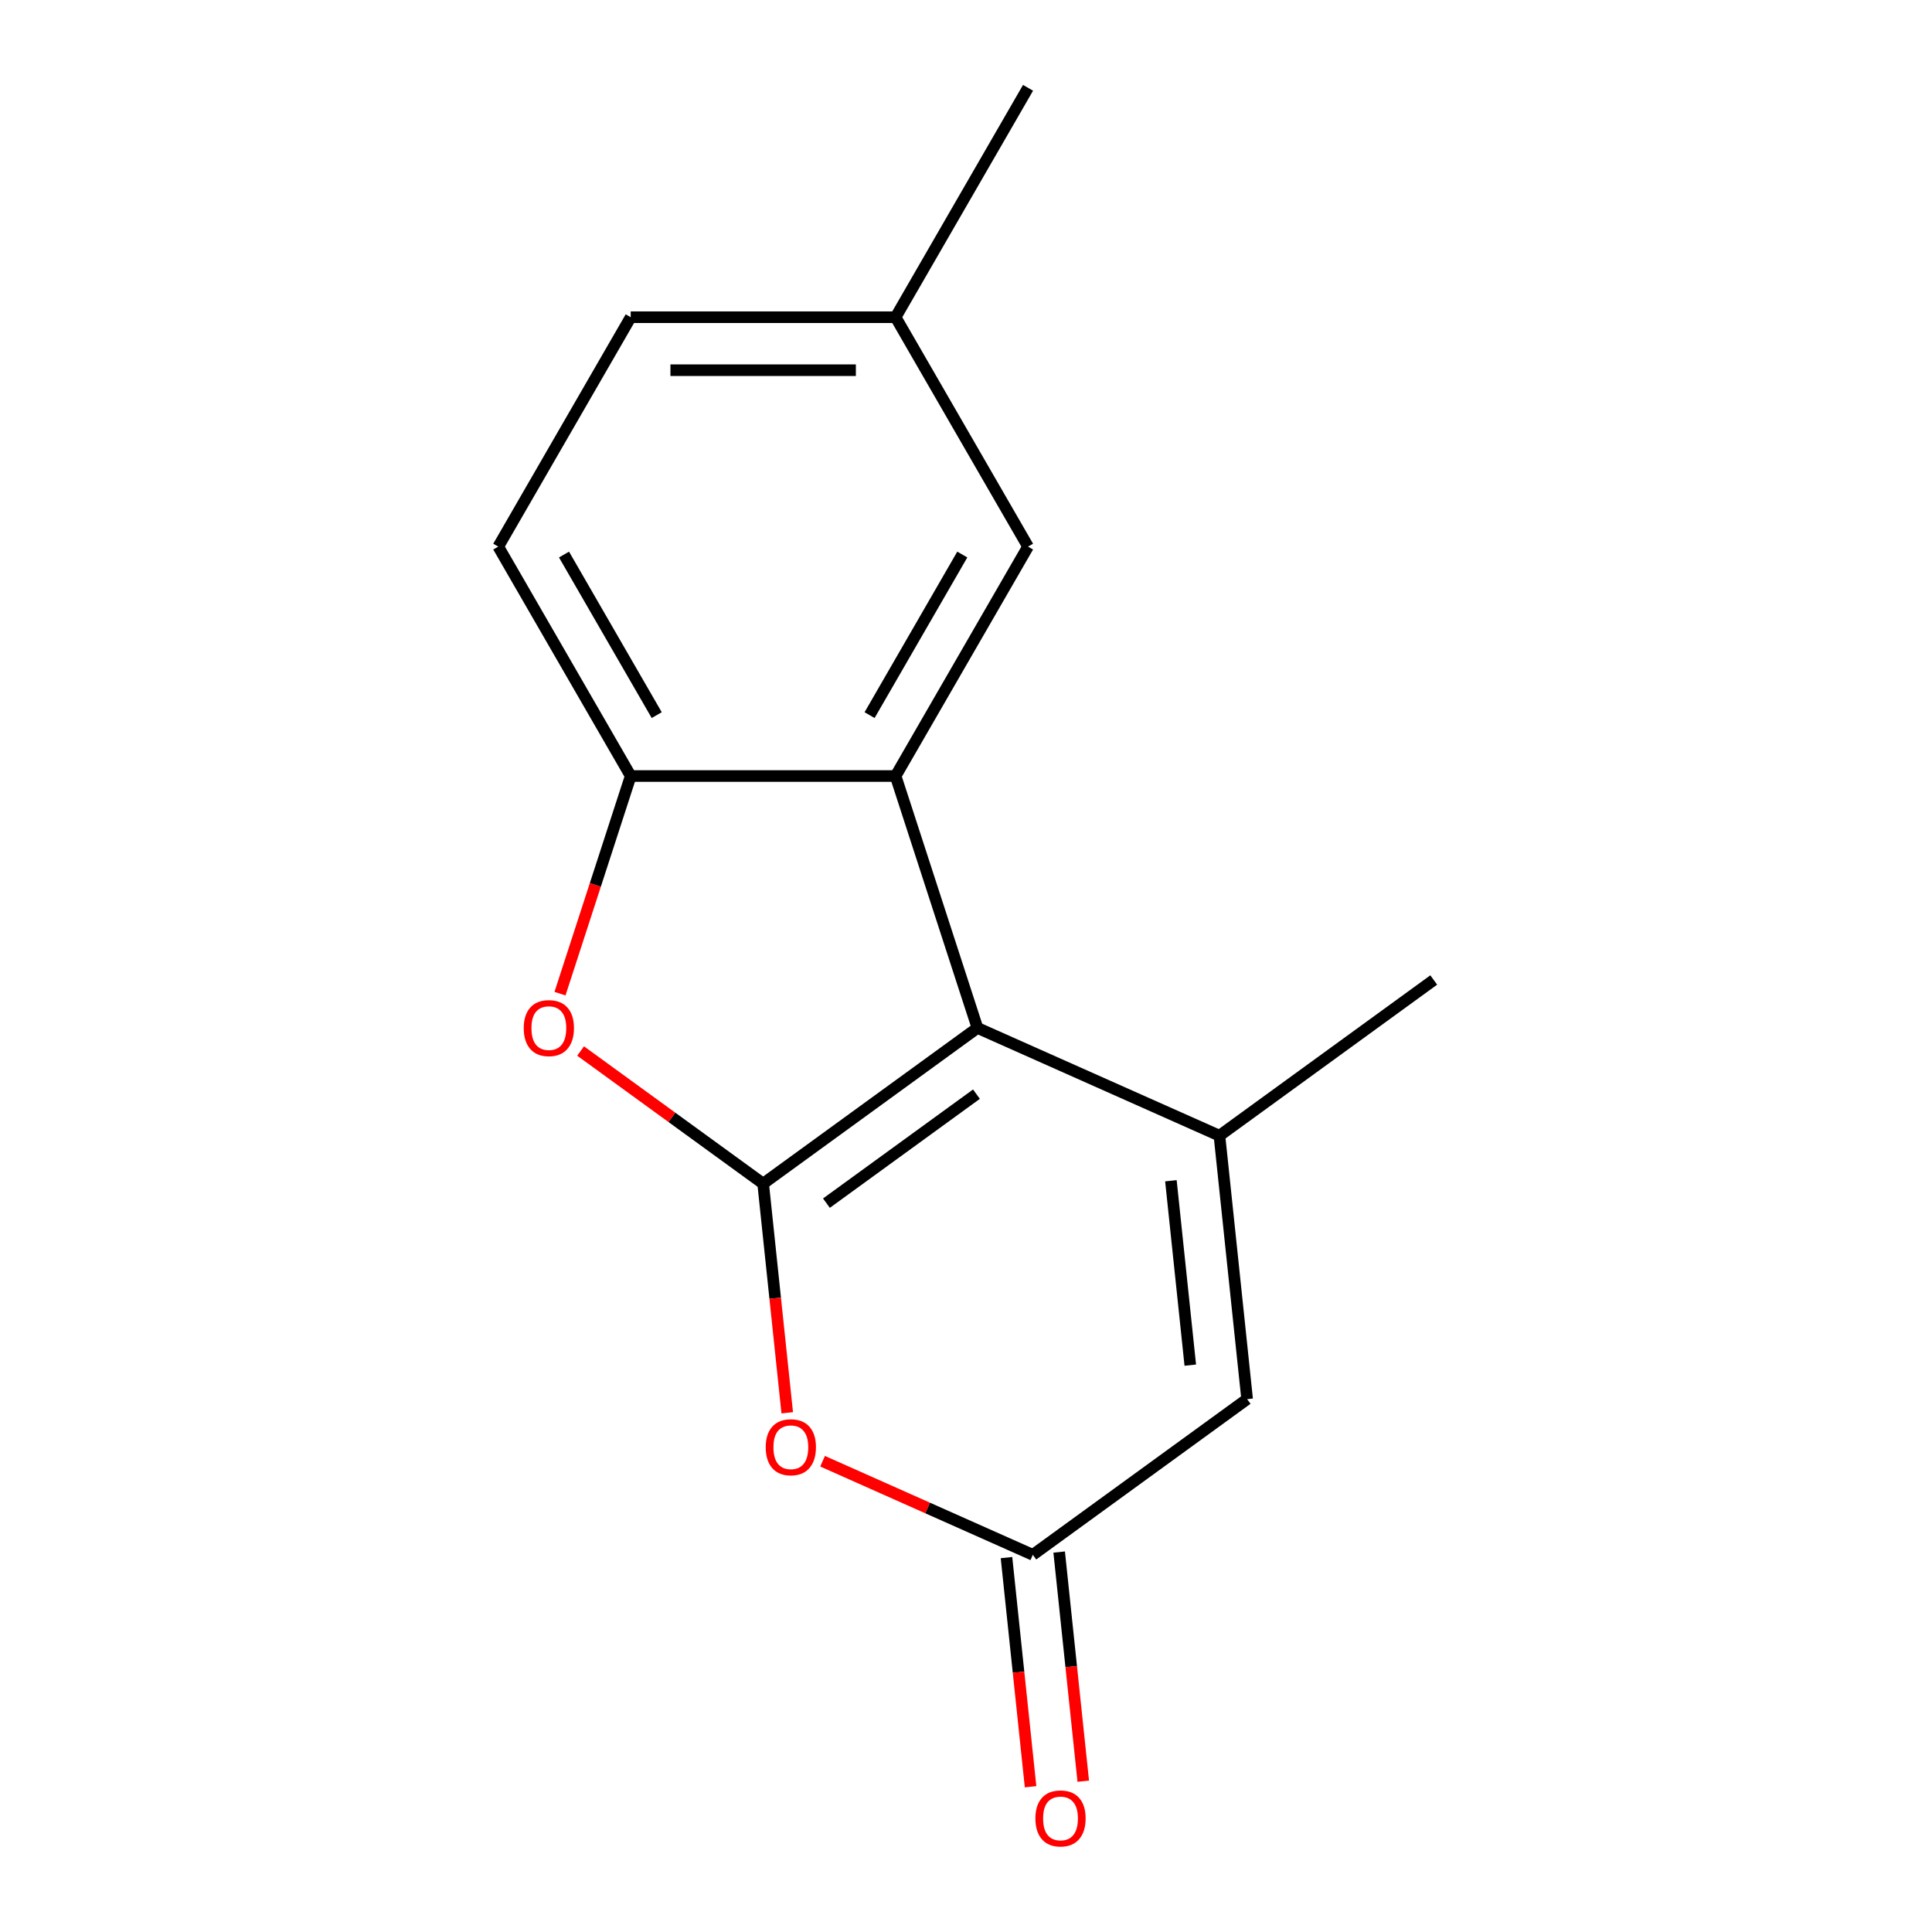 <?xml version='1.0' encoding='iso-8859-1'?>
<svg version='1.1' baseProfile='full'
              xmlns='http://www.w3.org/2000/svg'
                      xmlns:rdkit='http://www.rdkit.org/xml'
                      xmlns:xlink='http://www.w3.org/1999/xlink'
                  xml:space='preserve'
width='1000px' height='1000px' viewBox='0 0 1000 1000'>
<!-- END OF HEADER -->
<rect style='opacity:1.0;fill:#FFFFFF;stroke:none' width='1000' height='1000' x='0' y='0'> </rect>
<path class='bond-0' d='M 395.005,612.653 L 505.927,532.064' style='fill:none;fill-rule:evenodd;stroke:#000000;stroke-width:6px;stroke-linecap:butt;stroke-linejoin:miter;stroke-opacity:1' />
<path class='bond-0' d='M 427.761,622.749 L 505.406,566.336' style='fill:none;fill-rule:evenodd;stroke:#000000;stroke-width:6px;stroke-linecap:butt;stroke-linejoin:miter;stroke-opacity:1' />
<path class='bond-3' d='M 395.005,612.653 L 401.238,671.957' style='fill:none;fill-rule:evenodd;stroke:#000000;stroke-width:6px;stroke-linecap:butt;stroke-linejoin:miter;stroke-opacity:1' />
<path class='bond-3' d='M 401.238,671.957 L 407.471,731.261' style='fill:none;fill-rule:evenodd;stroke:#FF0000;stroke-width:6px;stroke-linecap:butt;stroke-linejoin:miter;stroke-opacity:1' />
<path class='bond-4' d='M 395.005,612.653 L 347.758,578.326' style='fill:none;fill-rule:evenodd;stroke:#000000;stroke-width:6px;stroke-linecap:butt;stroke-linejoin:miter;stroke-opacity:1' />
<path class='bond-4' d='M 347.758,578.326 L 300.511,543.999' style='fill:none;fill-rule:evenodd;stroke:#FF0000;stroke-width:6px;stroke-linecap:butt;stroke-linejoin:miter;stroke-opacity:1' />
<path class='bond-1' d='M 505.927,532.064 L 463.558,401.668' style='fill:none;fill-rule:evenodd;stroke:#000000;stroke-width:6px;stroke-linecap:butt;stroke-linejoin:miter;stroke-opacity:1' />
<path class='bond-2' d='M 505.927,532.064 L 631.18,587.83' style='fill:none;fill-rule:evenodd;stroke:#000000;stroke-width:6px;stroke-linecap:butt;stroke-linejoin:miter;stroke-opacity:1' />
<path class='bond-8' d='M 463.558,401.668 L 532.112,282.93' style='fill:none;fill-rule:evenodd;stroke:#000000;stroke-width:6px;stroke-linecap:butt;stroke-linejoin:miter;stroke-opacity:1' />
<path class='bond-8' d='M 450.094,370.146 L 498.081,287.03' style='fill:none;fill-rule:evenodd;stroke:#000000;stroke-width:6px;stroke-linecap:butt;stroke-linejoin:miter;stroke-opacity:1' />
<path class='bond-15' d='M 463.558,401.668 L 326.452,401.668' style='fill:none;fill-rule:evenodd;stroke:#000000;stroke-width:6px;stroke-linecap:butt;stroke-linejoin:miter;stroke-opacity:1' />
<path class='bond-12' d='M 631.18,587.83 L 742.101,507.241' style='fill:none;fill-rule:evenodd;stroke:#000000;stroke-width:6px;stroke-linecap:butt;stroke-linejoin:miter;stroke-opacity:1' />
<path class='bond-16' d='M 631.18,587.83 L 645.511,724.186' style='fill:none;fill-rule:evenodd;stroke:#000000;stroke-width:6px;stroke-linecap:butt;stroke-linejoin:miter;stroke-opacity:1' />
<path class='bond-16' d='M 606.058,611.15 L 616.091,706.599' style='fill:none;fill-rule:evenodd;stroke:#000000;stroke-width:6px;stroke-linecap:butt;stroke-linejoin:miter;stroke-opacity:1' />
<path class='bond-6' d='M 425.764,756.323 L 480.177,780.549' style='fill:none;fill-rule:evenodd;stroke:#FF0000;stroke-width:6px;stroke-linecap:butt;stroke-linejoin:miter;stroke-opacity:1' />
<path class='bond-6' d='M 480.177,780.549 L 534.59,804.775' style='fill:none;fill-rule:evenodd;stroke:#000000;stroke-width:6px;stroke-linecap:butt;stroke-linejoin:miter;stroke-opacity:1' />
<path class='bond-5' d='M 289.85,514.316 L 308.151,457.992' style='fill:none;fill-rule:evenodd;stroke:#FF0000;stroke-width:6px;stroke-linecap:butt;stroke-linejoin:miter;stroke-opacity:1' />
<path class='bond-5' d='M 308.151,457.992 L 326.452,401.668' style='fill:none;fill-rule:evenodd;stroke:#000000;stroke-width:6px;stroke-linecap:butt;stroke-linejoin:miter;stroke-opacity:1' />
<path class='bond-10' d='M 326.452,401.668 L 257.899,282.93' style='fill:none;fill-rule:evenodd;stroke:#000000;stroke-width:6px;stroke-linecap:butt;stroke-linejoin:miter;stroke-opacity:1' />
<path class='bond-10' d='M 339.917,370.146 L 291.929,287.03' style='fill:none;fill-rule:evenodd;stroke:#000000;stroke-width:6px;stroke-linecap:butt;stroke-linejoin:miter;stroke-opacity:1' />
<path class='bond-7' d='M 534.59,804.775 L 645.511,724.186' style='fill:none;fill-rule:evenodd;stroke:#000000;stroke-width:6px;stroke-linecap:butt;stroke-linejoin:miter;stroke-opacity:1' />
<path class='bond-9' d='M 520.954,806.208 L 527.187,865.512' style='fill:none;fill-rule:evenodd;stroke:#000000;stroke-width:6px;stroke-linecap:butt;stroke-linejoin:miter;stroke-opacity:1' />
<path class='bond-9' d='M 527.187,865.512 L 533.42,924.816' style='fill:none;fill-rule:evenodd;stroke:#FF0000;stroke-width:6px;stroke-linecap:butt;stroke-linejoin:miter;stroke-opacity:1' />
<path class='bond-9' d='M 548.225,803.342 L 554.458,862.645' style='fill:none;fill-rule:evenodd;stroke:#000000;stroke-width:6px;stroke-linecap:butt;stroke-linejoin:miter;stroke-opacity:1' />
<path class='bond-9' d='M 554.458,862.645 L 560.692,921.949' style='fill:none;fill-rule:evenodd;stroke:#FF0000;stroke-width:6px;stroke-linecap:butt;stroke-linejoin:miter;stroke-opacity:1' />
<path class='bond-11' d='M 532.112,282.93 L 463.558,164.192' style='fill:none;fill-rule:evenodd;stroke:#000000;stroke-width:6px;stroke-linecap:butt;stroke-linejoin:miter;stroke-opacity:1' />
<path class='bond-13' d='M 257.899,282.93 L 326.452,164.192' style='fill:none;fill-rule:evenodd;stroke:#000000;stroke-width:6px;stroke-linecap:butt;stroke-linejoin:miter;stroke-opacity:1' />
<path class='bond-14' d='M 463.558,164.192 L 532.112,45.455' style='fill:none;fill-rule:evenodd;stroke:#000000;stroke-width:6px;stroke-linecap:butt;stroke-linejoin:miter;stroke-opacity:1' />
<path class='bond-17' d='M 463.558,164.192 L 326.452,164.192' style='fill:none;fill-rule:evenodd;stroke:#000000;stroke-width:6px;stroke-linecap:butt;stroke-linejoin:miter;stroke-opacity:1' />
<path class='bond-17' d='M 442.993,191.614 L 347.018,191.614' style='fill:none;fill-rule:evenodd;stroke:#000000;stroke-width:6px;stroke-linecap:butt;stroke-linejoin:miter;stroke-opacity:1' />
<path  class='atom-4' d='M 396.337 749.088
Q 396.337 742.288, 399.697 738.488
Q 403.057 734.688, 409.337 734.688
Q 415.617 734.688, 418.977 738.488
Q 422.337 742.288, 422.337 749.088
Q 422.337 755.968, 418.937 759.888
Q 415.537 763.768, 409.337 763.768
Q 403.097 763.768, 399.697 759.888
Q 396.337 756.008, 396.337 749.088
M 409.337 760.568
Q 413.657 760.568, 415.977 757.688
Q 418.337 754.768, 418.337 749.088
Q 418.337 743.528, 415.977 740.728
Q 413.657 737.888, 409.337 737.888
Q 405.017 737.888, 402.657 740.688
Q 400.337 743.488, 400.337 749.088
Q 400.337 754.808, 402.657 757.688
Q 405.017 760.568, 409.337 760.568
' fill='#FF0000'/>
<path  class='atom-5' d='M 271.084 532.144
Q 271.084 525.344, 274.444 521.544
Q 277.804 517.744, 284.084 517.744
Q 290.364 517.744, 293.724 521.544
Q 297.084 525.344, 297.084 532.144
Q 297.084 539.024, 293.684 542.944
Q 290.284 546.824, 284.084 546.824
Q 277.844 546.824, 274.444 542.944
Q 271.084 539.064, 271.084 532.144
M 284.084 543.624
Q 288.404 543.624, 290.724 540.744
Q 293.084 537.824, 293.084 532.144
Q 293.084 526.584, 290.724 523.784
Q 288.404 520.944, 284.084 520.944
Q 279.764 520.944, 277.404 523.744
Q 275.084 526.544, 275.084 532.144
Q 275.084 537.864, 277.404 540.744
Q 279.764 543.624, 284.084 543.624
' fill='#FF0000'/>
<path  class='atom-10' d='M 535.921 941.21
Q 535.921 934.41, 539.281 930.61
Q 542.641 926.81, 548.921 926.81
Q 555.201 926.81, 558.561 930.61
Q 561.921 934.41, 561.921 941.21
Q 561.921 948.09, 558.521 952.01
Q 555.121 955.89, 548.921 955.89
Q 542.681 955.89, 539.281 952.01
Q 535.921 948.13, 535.921 941.21
M 548.921 952.69
Q 553.241 952.69, 555.561 949.81
Q 557.921 946.89, 557.921 941.21
Q 557.921 935.65, 555.561 932.85
Q 553.241 930.01, 548.921 930.01
Q 544.601 930.01, 542.241 932.81
Q 539.921 935.61, 539.921 941.21
Q 539.921 946.93, 542.241 949.81
Q 544.601 952.69, 548.921 952.69
' fill='#FF0000'/>
</svg>
